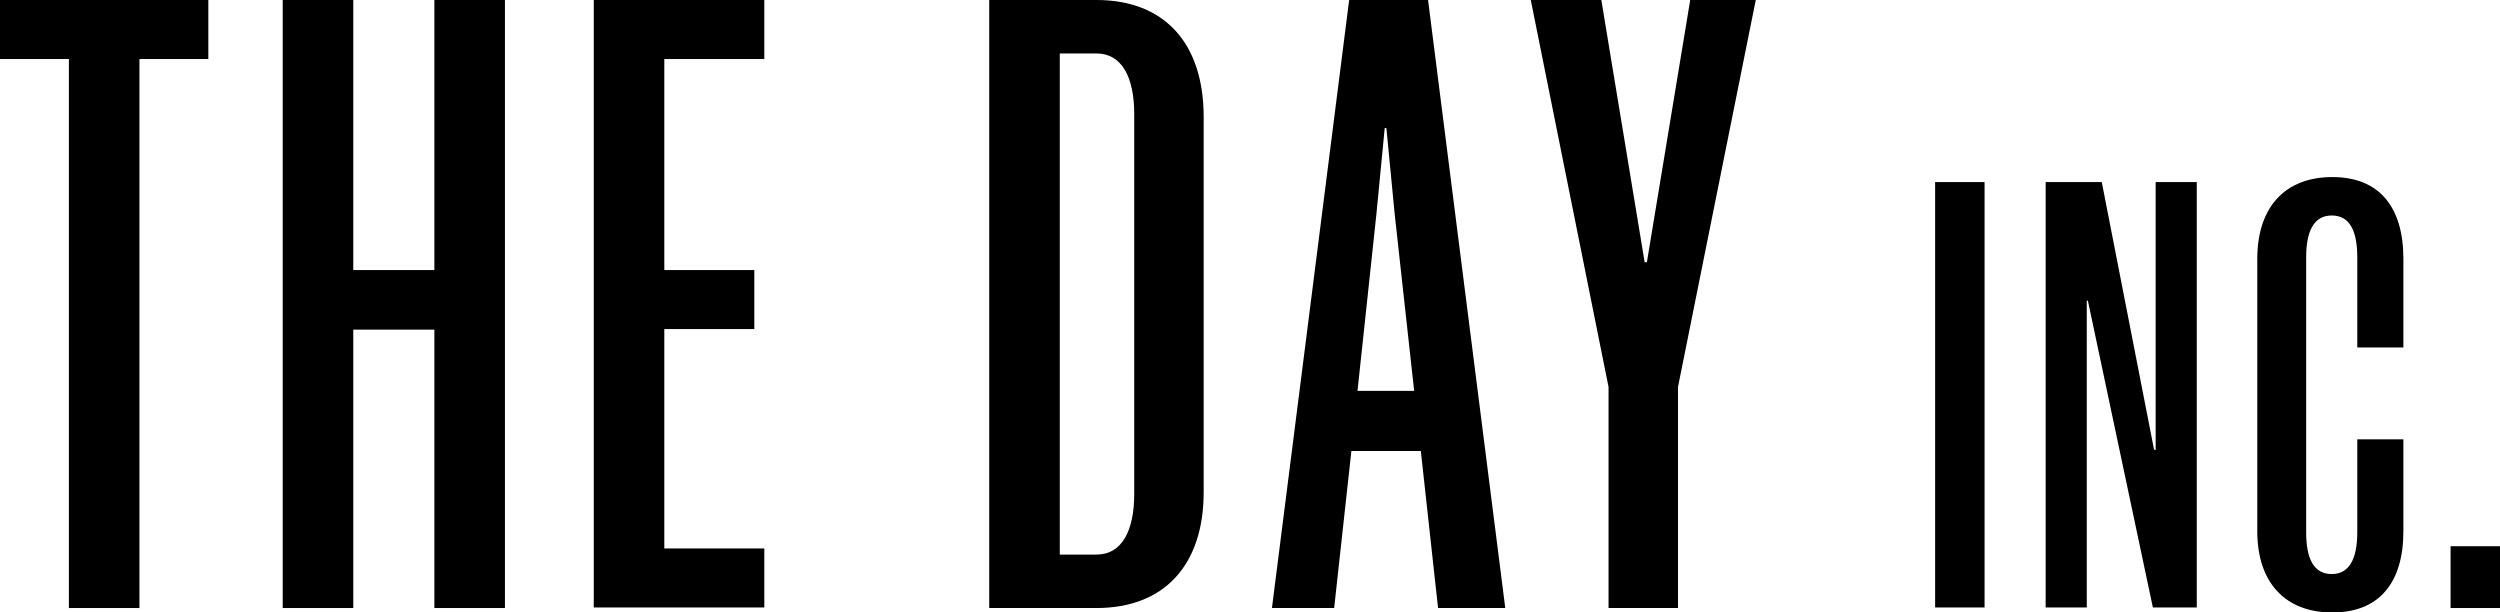 <svg width="649" height="159" viewBox="0 0 649 159" fill="none" xmlns="http://www.w3.org/2000/svg">
<g clip-path="url(#clip0_981_62532)">
<path d="M36.2 15.322V157.844H17.884V15.322H0V0H54.083V15.322H36.2Z" fill="black"/>
<path d="M112.765 85.571H91.709V157.844H73.393V0H91.709V70.105H112.765V0H131.082V157.844H112.765V85.571Z" fill="black"/>
<path d="M154.139 0H198.416V15.322H172.456V70.105H195.82V85.426H172.456V142.377H198.416V157.699H154.139V0Z" fill="black"/>
<path d="M312.472 127.778C312.472 146.714 302.233 157.844 284.638 157.844H256.803V0H284.638C302.233 0 312.472 11.13 312.472 30.355V127.778ZM284.638 143.967C291.272 143.967 294.445 137.752 294.445 128.212V29.632C294.445 20.092 291.272 13.876 284.638 13.876H275.119V143.967H284.638Z" fill="black"/>
<path d="M370.722 0L390.769 157.844H373.318L368.847 117.082H350.819L346.348 157.844H330.195L350.242 0H370.866H370.722ZM352.406 101.471H367.116L362.069 55.65L359.905 33.245H359.473L357.309 55.65L352.406 101.471Z" fill="black"/>
<path d="M435.607 157.844H417.579V100.459L397.388 0H415.704L426.954 68.081H427.531L438.78 0H455.798L435.607 100.459V157.844Z" fill="black"/>
<path d="M502.359 47.266H515.194V157.699H502.359V47.266Z" fill="black"/>
<path d="M559.32 116.793H559.608V47.266H570.281V157.699H558.887L542.013 78.055H541.725V157.699H531.052V47.266H545.619L559.176 116.648L559.32 116.793Z" fill="black"/>
<path d="M623.919 137.896C623.919 151.195 617.718 159 605.459 159C593.2 159 585.989 151.195 585.989 137.896V67.214C585.989 53.771 593.2 45.965 605.459 45.965C617.718 45.965 623.919 53.771 623.919 67.214V90.196H611.949V66.78C611.949 59.842 609.93 55.939 605.315 55.939C600.7 55.939 598.68 59.986 598.68 66.78V138.185C598.68 145.124 600.7 149.026 605.315 149.026C609.93 149.026 611.949 144.979 611.949 138.185V114.046H623.919V137.896Z" fill="black"/>
<path d="M636.167 157.844V141.799H649.003V157.844H636.167Z" fill="black"/>
</g>
<defs>
<clipPath id="clip0_981_62532">
<rect width="649" height="159" fill="white"/>
</clipPath>
</defs>
</svg>
